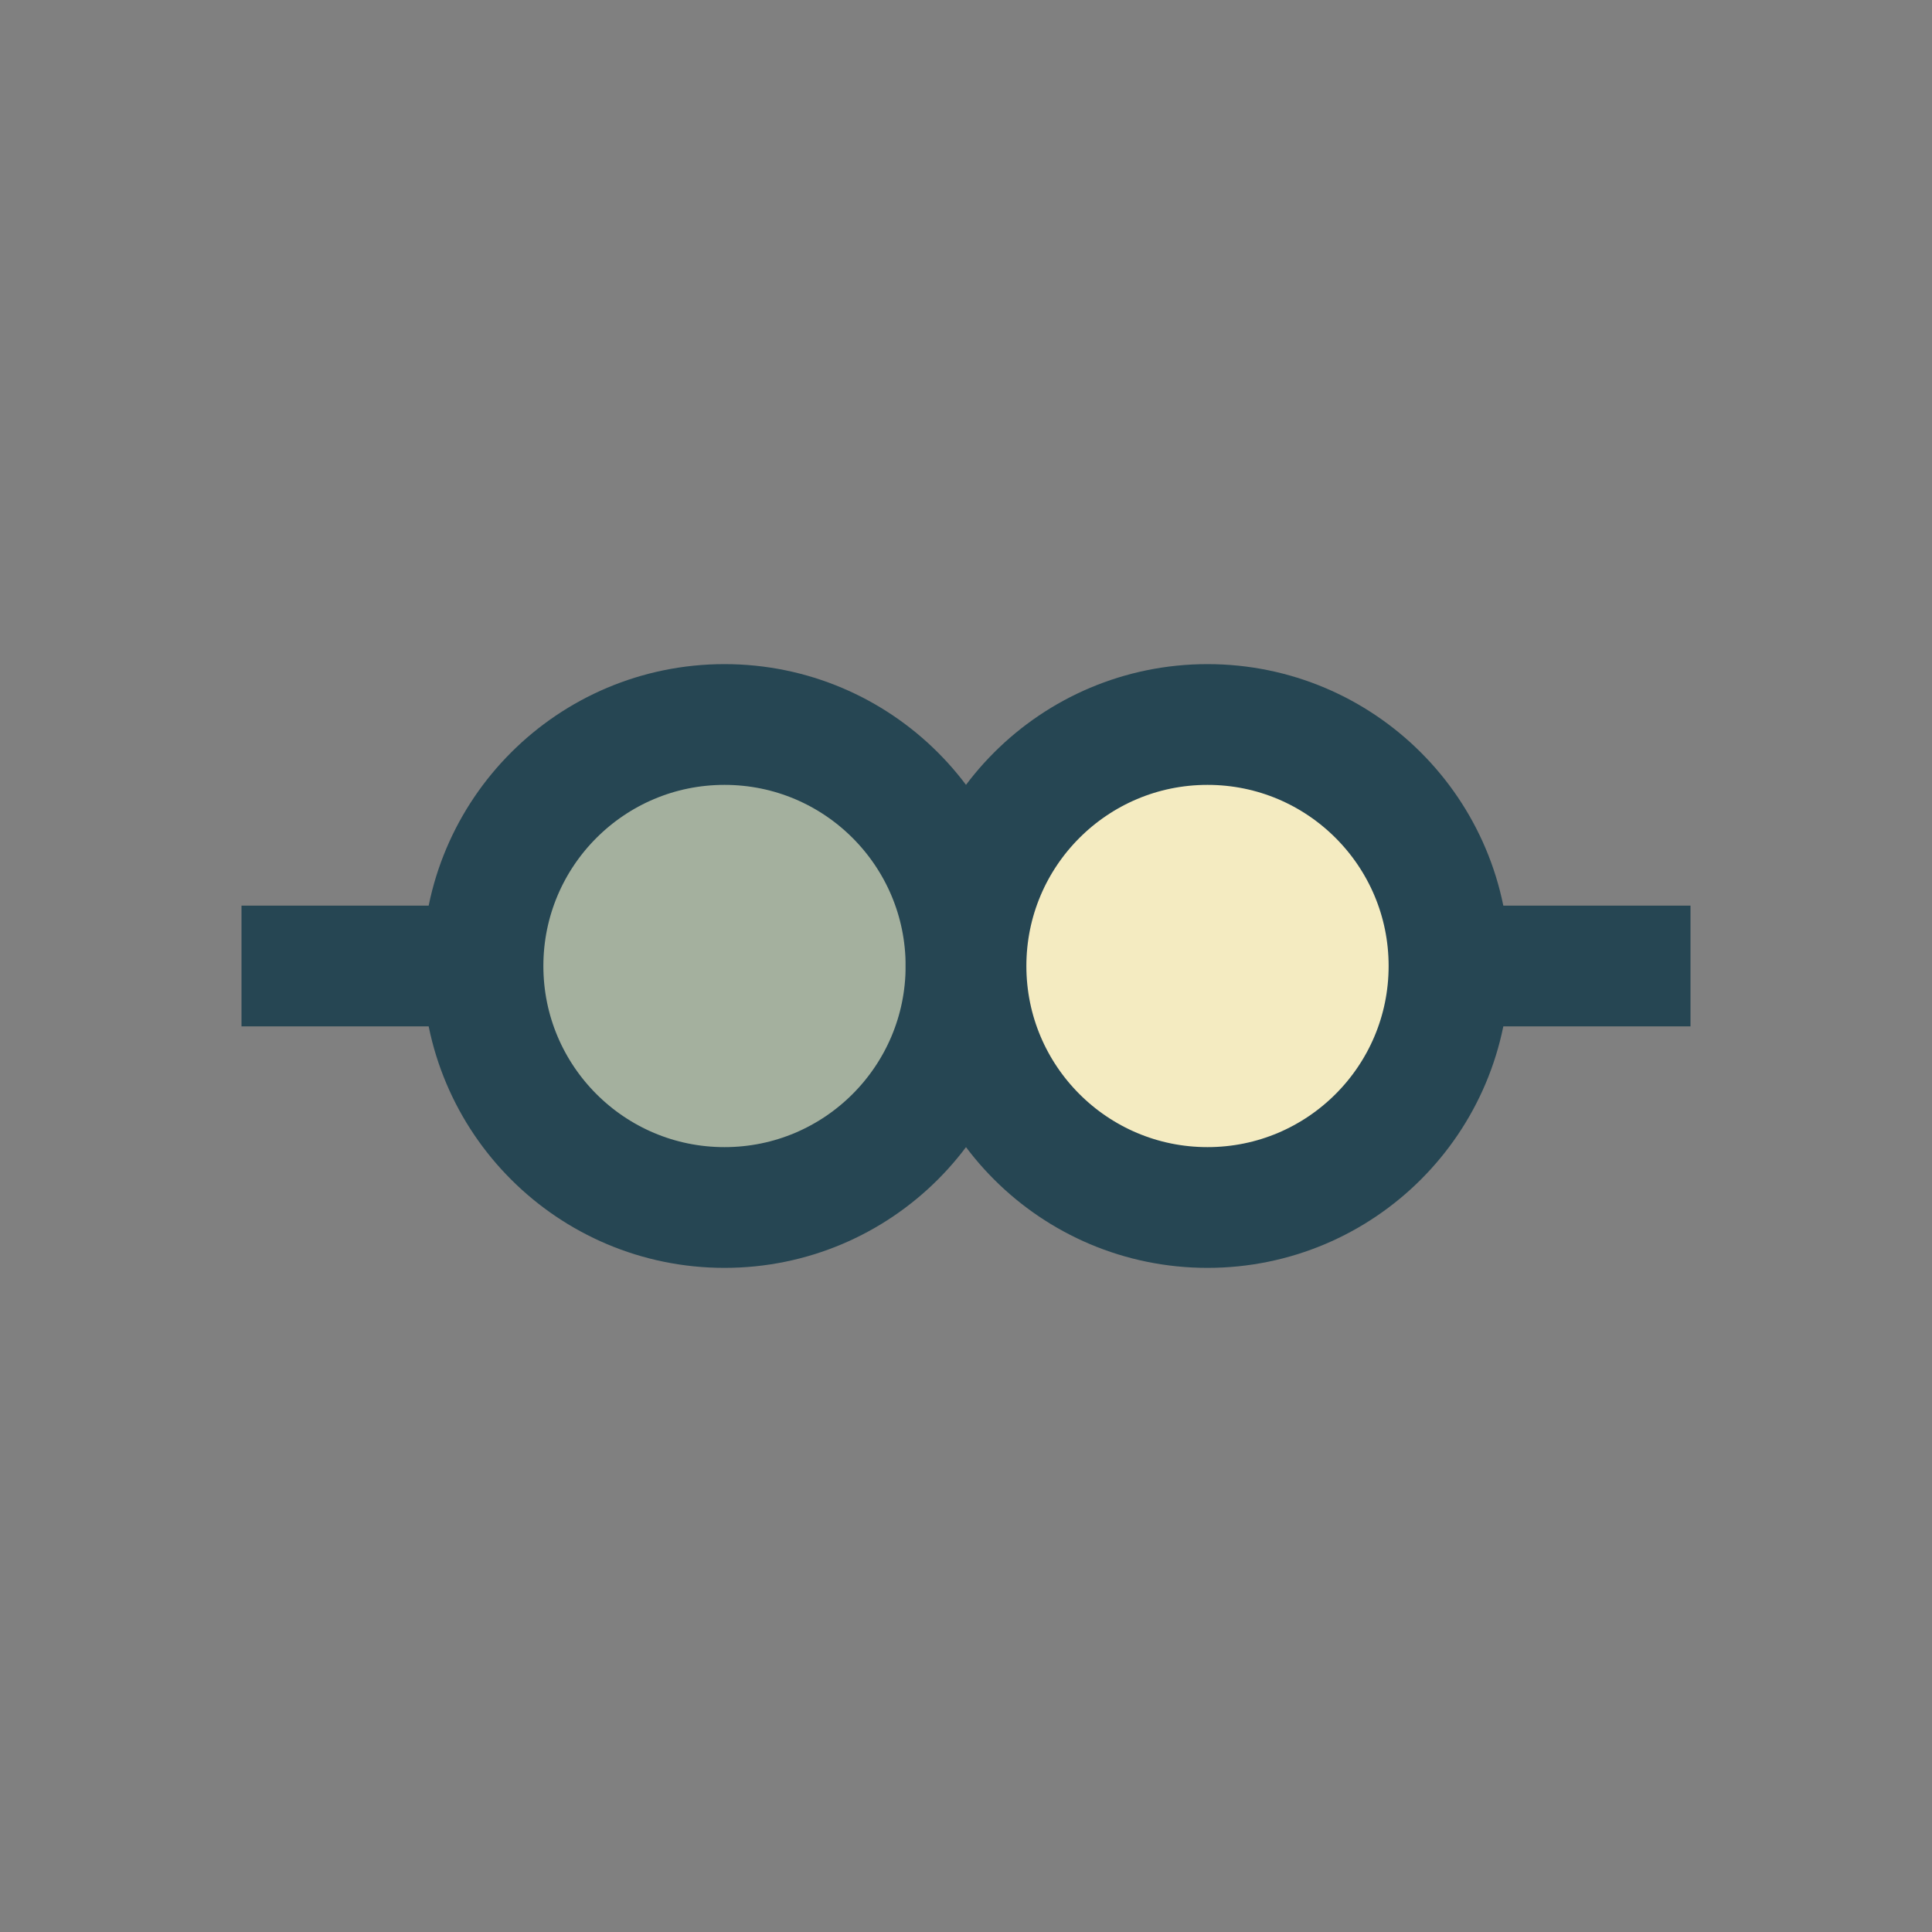 <?xml version="1.0" encoding="UTF-8"?>
<svg xmlns="http://www.w3.org/2000/svg" width="32" height="32" viewBox="0 0 32 32"><rect x="0" y="0" width="32" height="32" fill="#808080" stroke="none"/><circle cx="12" cy="16" r="4" fill="#A4B09E" stroke="#264653" stroke-width="2"/><circle cx="20" cy="16" r="4" fill="#F4EBC1" stroke="#264653" stroke-width="2"/><path d="M8 16h-4M28 16h-4" stroke="#264653" stroke-width="2"/></svg>